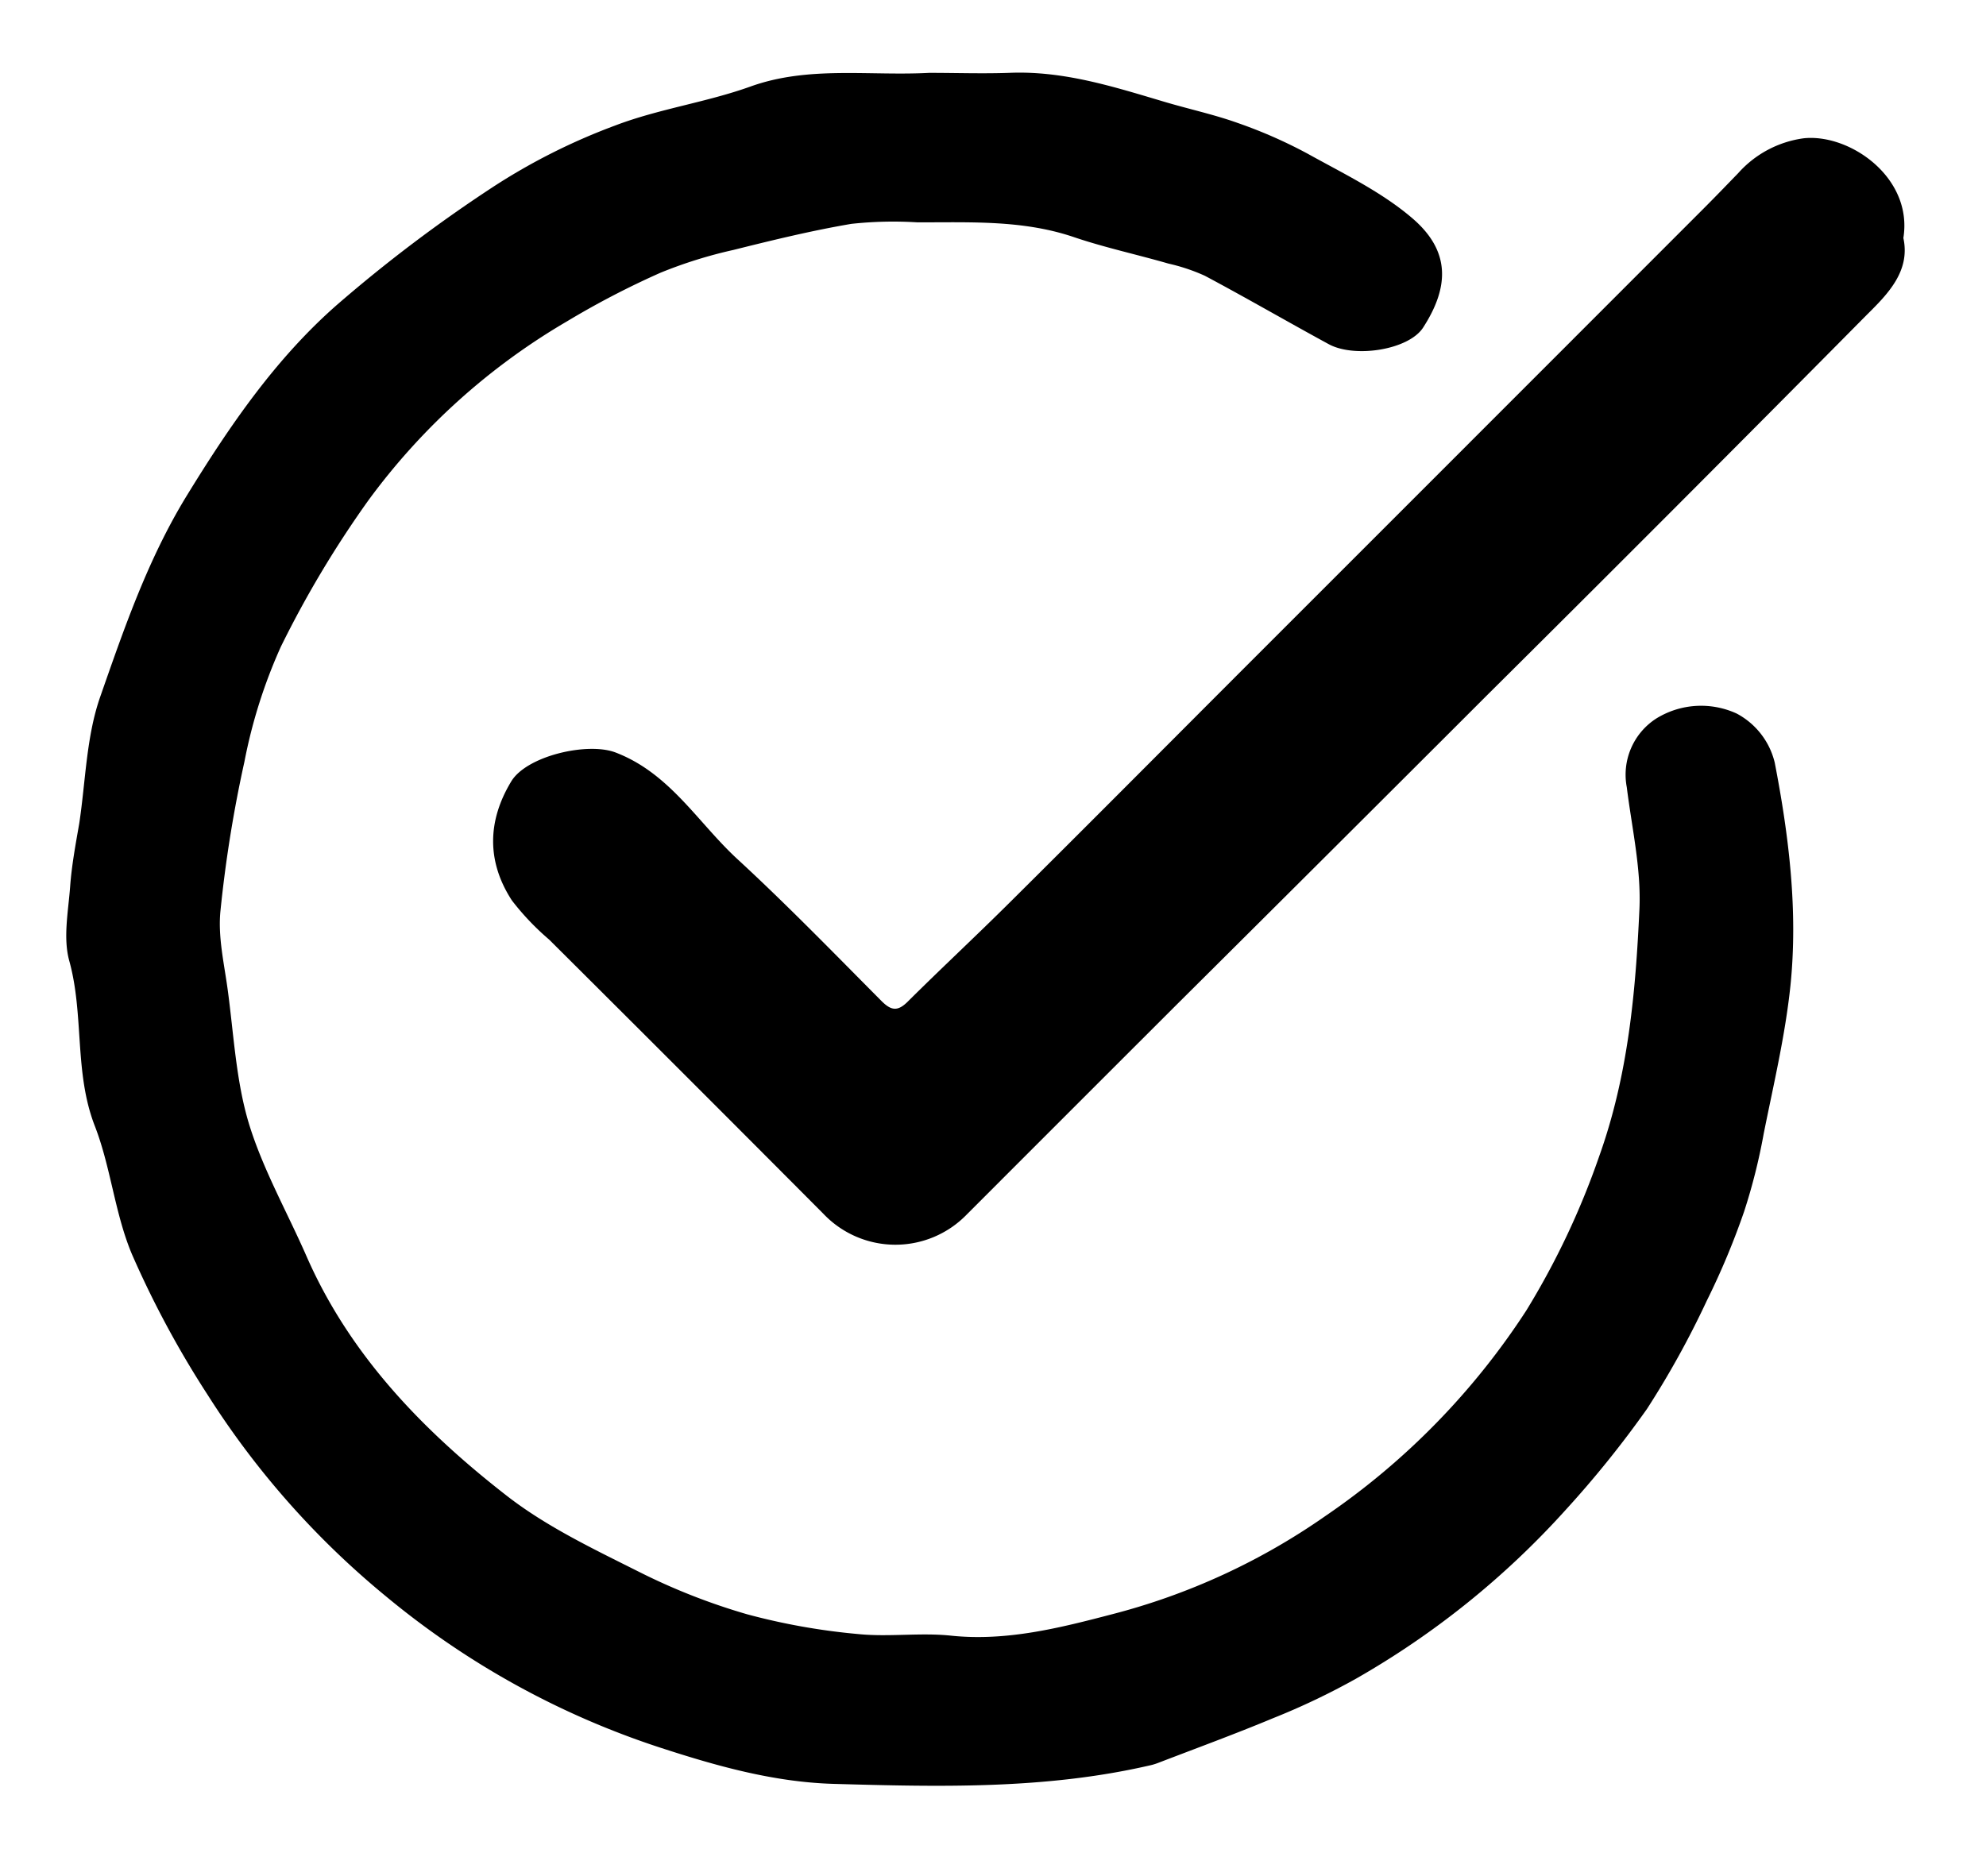 <svg viewBox="0 0 218 206" xmlns="http://www.w3.org/2000/svg" data-name="Layer 1" id="Layer_1"><path d="M102,8c2.91,0,5.84.1,8.75,0,6-.26,11.54,1.54,17.14,3.2,2.67.79,5.4,1.38,8,2.31a52.54,52.54,0,0,1,7.64,3.36c3.94,2.19,8.13,4.2,11.51,7.1,4.16,3.57,4.08,7.5,1.17,12-1.59,2.45-7.52,3.37-10.37,1.81-4.54-2.47-9-5.06-13.58-7.5a20.61,20.61,0,0,0-4-1.34c-3.46-1-7-1.76-10.39-2.91-5.63-1.91-11.42-1.6-17.2-1.62a42.46,42.46,0,0,0-7.23.17c-4.35.74-8.65,1.79-12.93,2.86a49.84,49.84,0,0,0-8,2.5,93.38,93.38,0,0,0-10.27,5.34A72.1,72.1,0,0,0,40.44,54.93,114.53,114.53,0,0,0,30.83,71a56.91,56.91,0,0,0-4,12.63A141.71,141.71,0,0,0,24.2,100c-.29,2.83.4,5.76.79,8.63.67,4.92.91,10,2.32,14.69,1.52,5,4.2,9.73,6.33,14.59,4.78,10.92,12.85,19.2,22,26.32,4.35,3.38,9.48,5.82,14.44,8.31A69.17,69.17,0,0,0,82,177.23a71.22,71.22,0,0,0,12.16,2.17c3.38.35,6.86-.18,10.24.18,6.11.64,12-.87,17.67-2.35a72.36,72.36,0,0,0,23.42-10.79,80,80,0,0,0,22.05-22.56,86.28,86.28,0,0,0,8-16.93c3.18-8.88,4-18,4.42-27.19.19-4.42-.84-8.89-1.39-13.33a7.33,7.33,0,0,1,3.23-7.54,9.35,9.35,0,0,1,8.83-.55,8.29,8.29,0,0,1,4.18,5.39c1.56,8.07,2.57,16.29,1.72,24.52-.57,5.44-1.85,10.82-2.93,16.21a64.5,64.5,0,0,1-2.16,8.58,82.62,82.62,0,0,1-4.09,9.77,99.22,99.22,0,0,1-6.56,11.87,114.11,114.11,0,0,1-9,11.17,93,93,0,0,1-22.92,18.44,77.49,77.49,0,0,1-9.15,4.36c-4.17,1.74-8.41,3.29-12.62,4.91a6.49,6.49,0,0,1-1,.29c-11.44,2.62-23,2.33-34.65,2-6.6-.2-12.92-2-19.05-4a91.69,91.69,0,0,1-30-16.56,93.26,93.26,0,0,1-19.62-22.17,107.25,107.25,0,0,1-8.29-15.4c-1.89-4.48-2.32-9.57-4.09-14.12-2.28-5.89-1.15-12.17-2.8-18.12-.69-2.53-.1-5.44.1-8.16.17-2.32.6-4.62,1-6.92.7-4.64.77-9.51,2.29-13.87,2.64-7.55,5.24-15.14,9.51-22.11,4.7-7.66,9.72-15,16.44-20.91a159.88,159.88,0,0,1,17.2-13,67.69,67.69,0,0,1,13.36-6.72c4.81-1.84,10-2.54,14.88-4.29C88.74,7.21,95.38,8.35,102,8Z"></path><path d="M208.93,26.13c.78,3.6-1.65,6.1-4,8.42q-20.78,21-41.72,41.8-17,17-34.1,34-11.5,11.49-23,23a10.9,10.9,0,0,1-15.72-.08q-15-15.07-30.12-30.12a28.42,28.42,0,0,1-4.08-4.29c-2.77-4.26-2.7-8.72-.07-13.07,1.7-2.81,8.39-4.35,11.46-3.17,6,2.3,9.06,7.77,13.45,11.78,5.42,5,10.54,10.28,15.73,15.5,1.06,1.06,1.77,1.17,2.87.08,3.69-3.67,7.5-7.21,11.19-10.88,8.16-8.1,16.26-16.25,24.39-24.39q25.89-25.89,51.77-51.79c1.29-1.29,2.55-2.6,3.82-3.91a11.72,11.72,0,0,1,7.21-3.83C203.06,14.66,210,19.5,208.93,26.13Z"></path></svg>